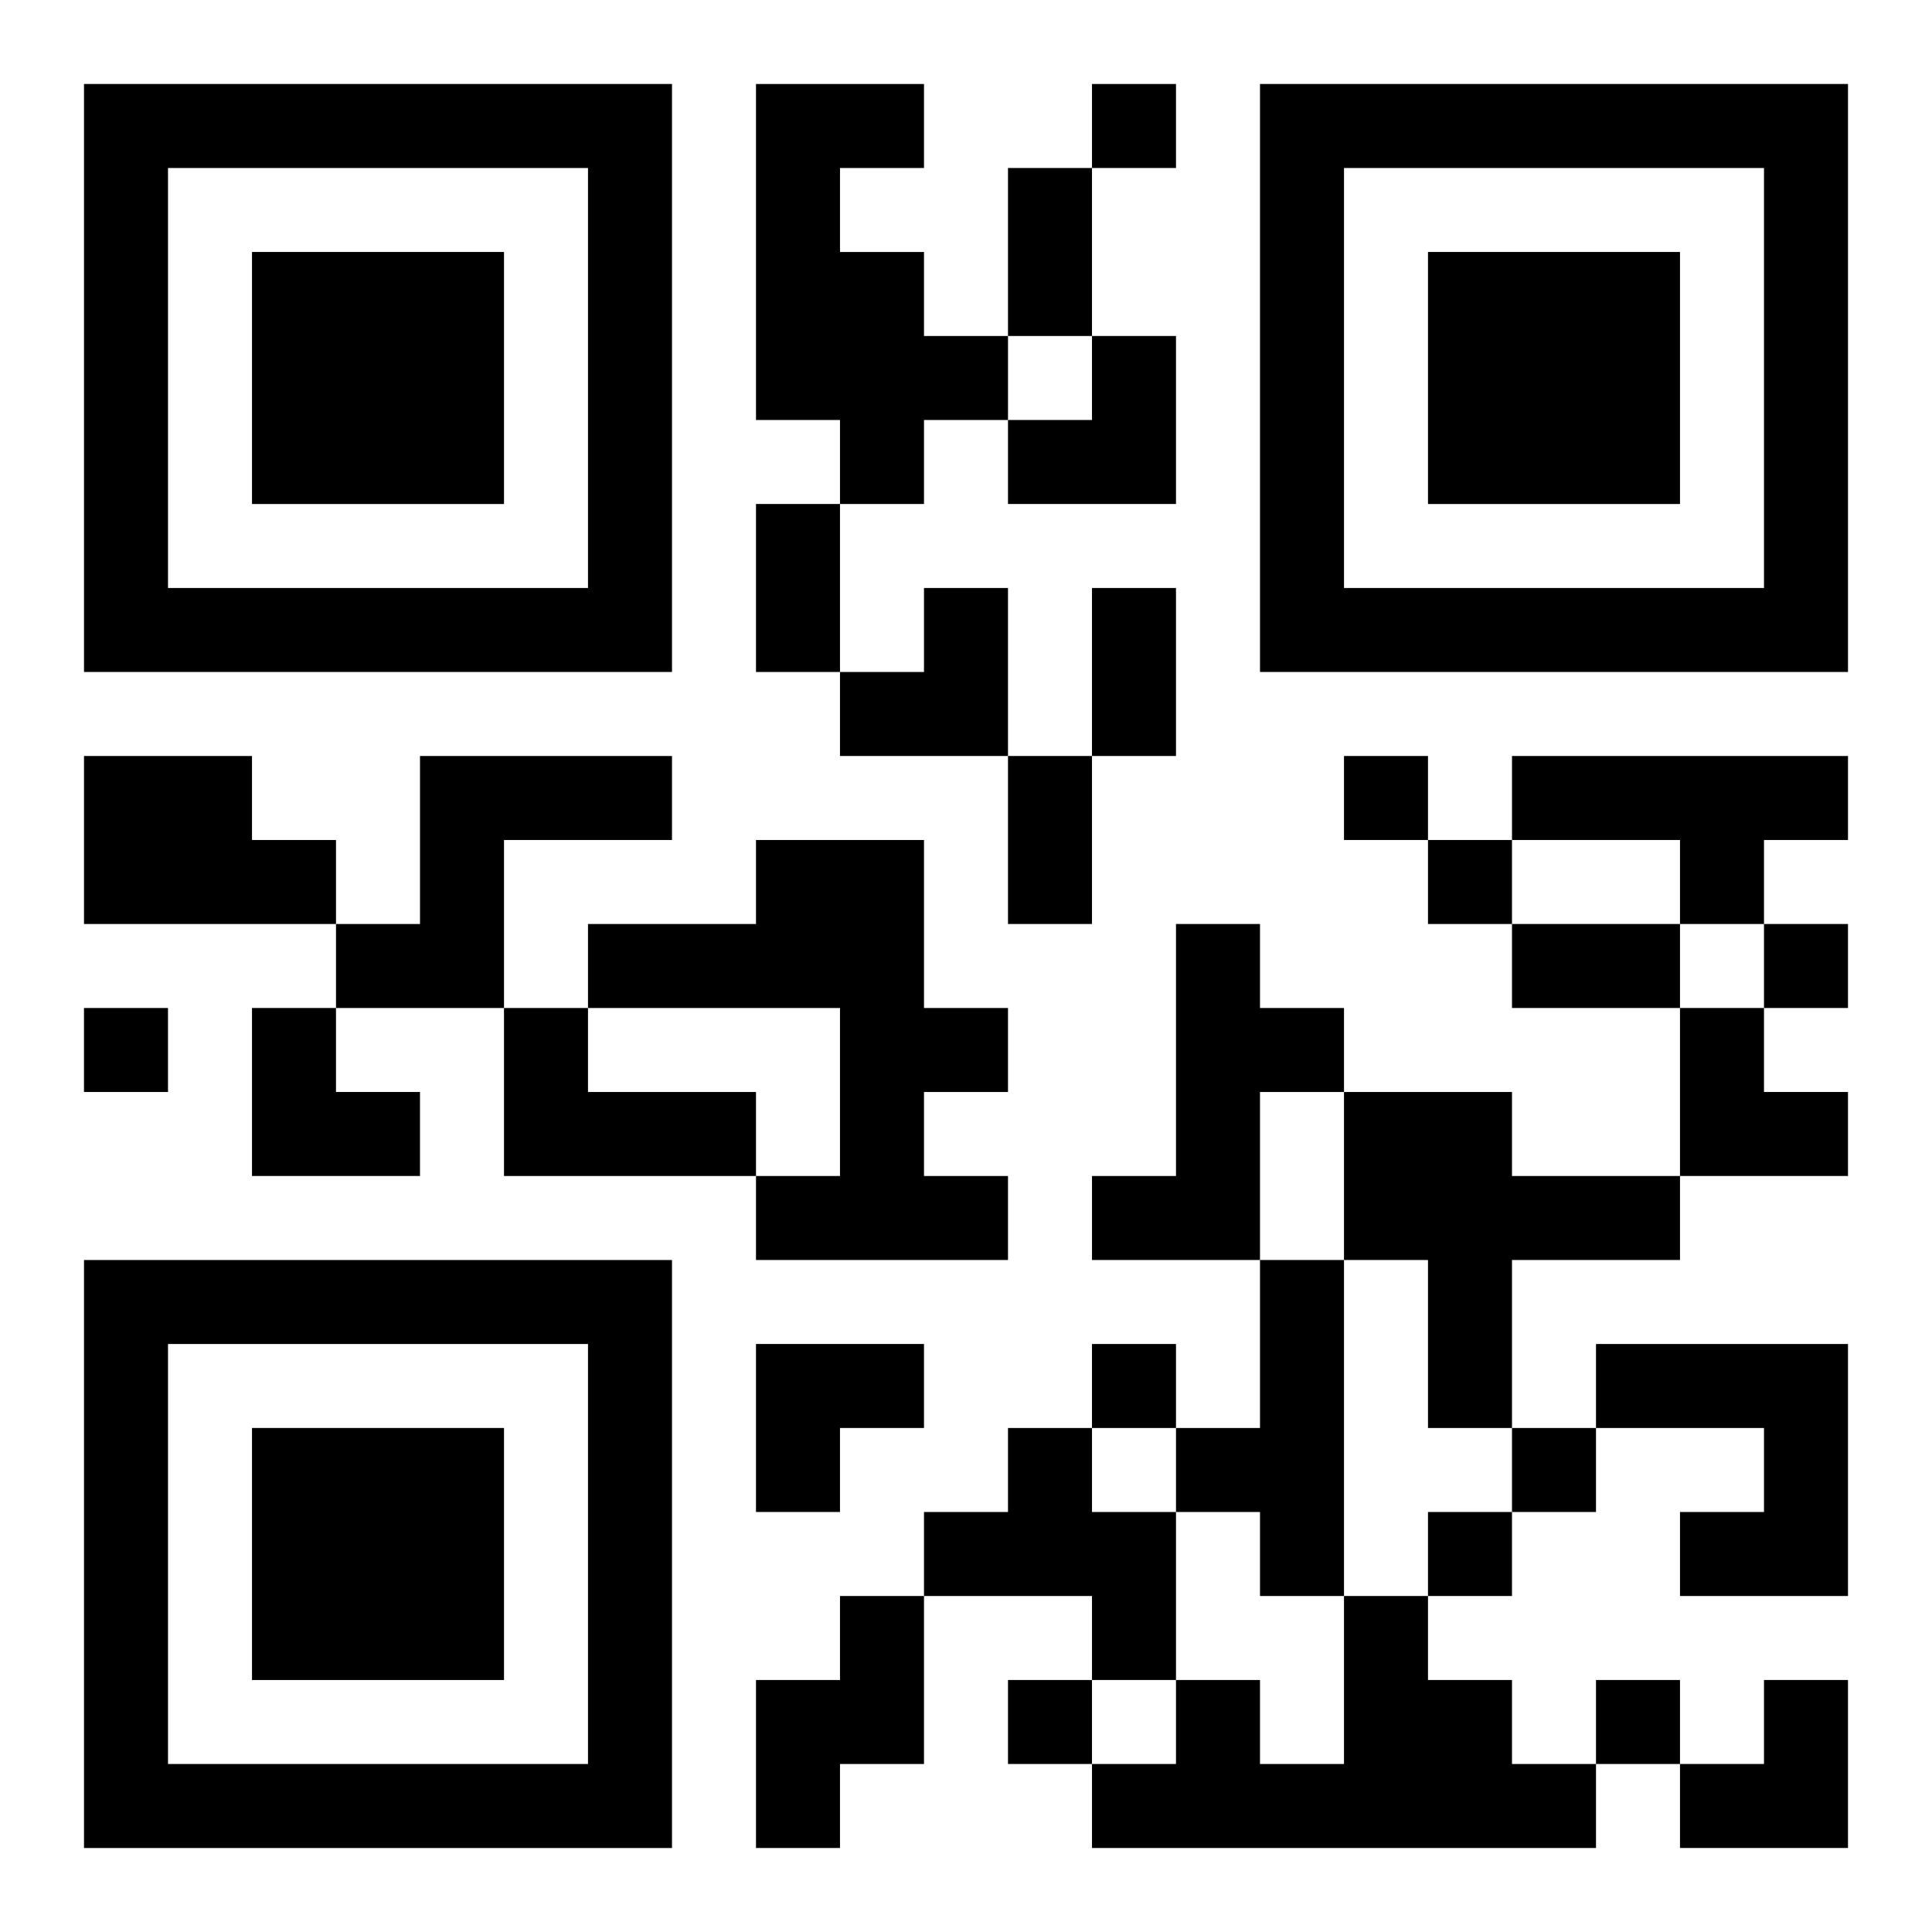 <?xml version="1.0" encoding="UTF-8"?>
<svg width="250" height="250" baseProfile="full" version="1.1" viewBox="-1 -1 23 23" xmlns="http://www.w3.org/2000/svg" xmlns:xlink="http://www.w3.org/1999/xlink"><symbol id="a"><path d="m0 7v7h7v-7h-7zm1 1h5v5h-5v-5zm1 1v3h3v-3h-3z"/></symbol><use y="-7" xlink:href="#a"/><use y="7" xlink:href="#a"/><use x="14" y="-7" xlink:href="#a"/><path d="m8 0h2v1h-1v1h1v1h1v1h-1v1h-1v-1h-1v-4m-8 8h2v1h1v1h-3v-2m4 0h3v1h-2v2h-2v-1h1v-2m13 0h4v1h-1v1h-1v-1h-2v-1m-9 1h2v2h1v1h-1v1h1v1h-3v-1h1v-2h-3v-1h2v-1m5 1h1v1h1v1h-1v2h-2v-1h1v-3m-8 1h1v1h2v1h-3v-2m10 1h2v1h2v1h-2v2h-1v-2h-1v-2m-1 2h1v4h-1v-1h-1v-1h1v-2m4 1h3v3h-2v-1h1v-1h-2v-1m-7 1h1v1h1v2h-1v-1h-2v-1h1v-1m-2 2h1v2h-1v1h-1v-2h1v-1m6 0h1v1h1v1h1v1h-6v-1h1v-1h1v1h1v-2m-3-18v1h1v-1h-1m3 8v1h1v-1h-1m1 1v1h1v-1h-1m4 1v1h1v-1h-1m-20 1v1h1v-1h-1m12 4v1h1v-1h-1m5 1v1h1v-1h-1m-1 1v1h1v-1h-1m-5 2v1h1v-1h-1m7 0v1h1v-1h-1m-7-18h1v2h-1v-2m-3 4h1v2h-1v-2m4 1h1v2h-1v-2m-1 2h1v2h-1v-2m6 2h2v1h-2v-1m-6-7m1 0h1v2h-2v-1h1zm-3 3m1 0h1v2h-2v-1h1zm-8 5h1v1h1v1h-2zm17 0h1v1h1v1h-2zm-11 4h2v1h-1v1h-1zm11 4m1 0h1v2h-2v-1h1z"/></svg>
